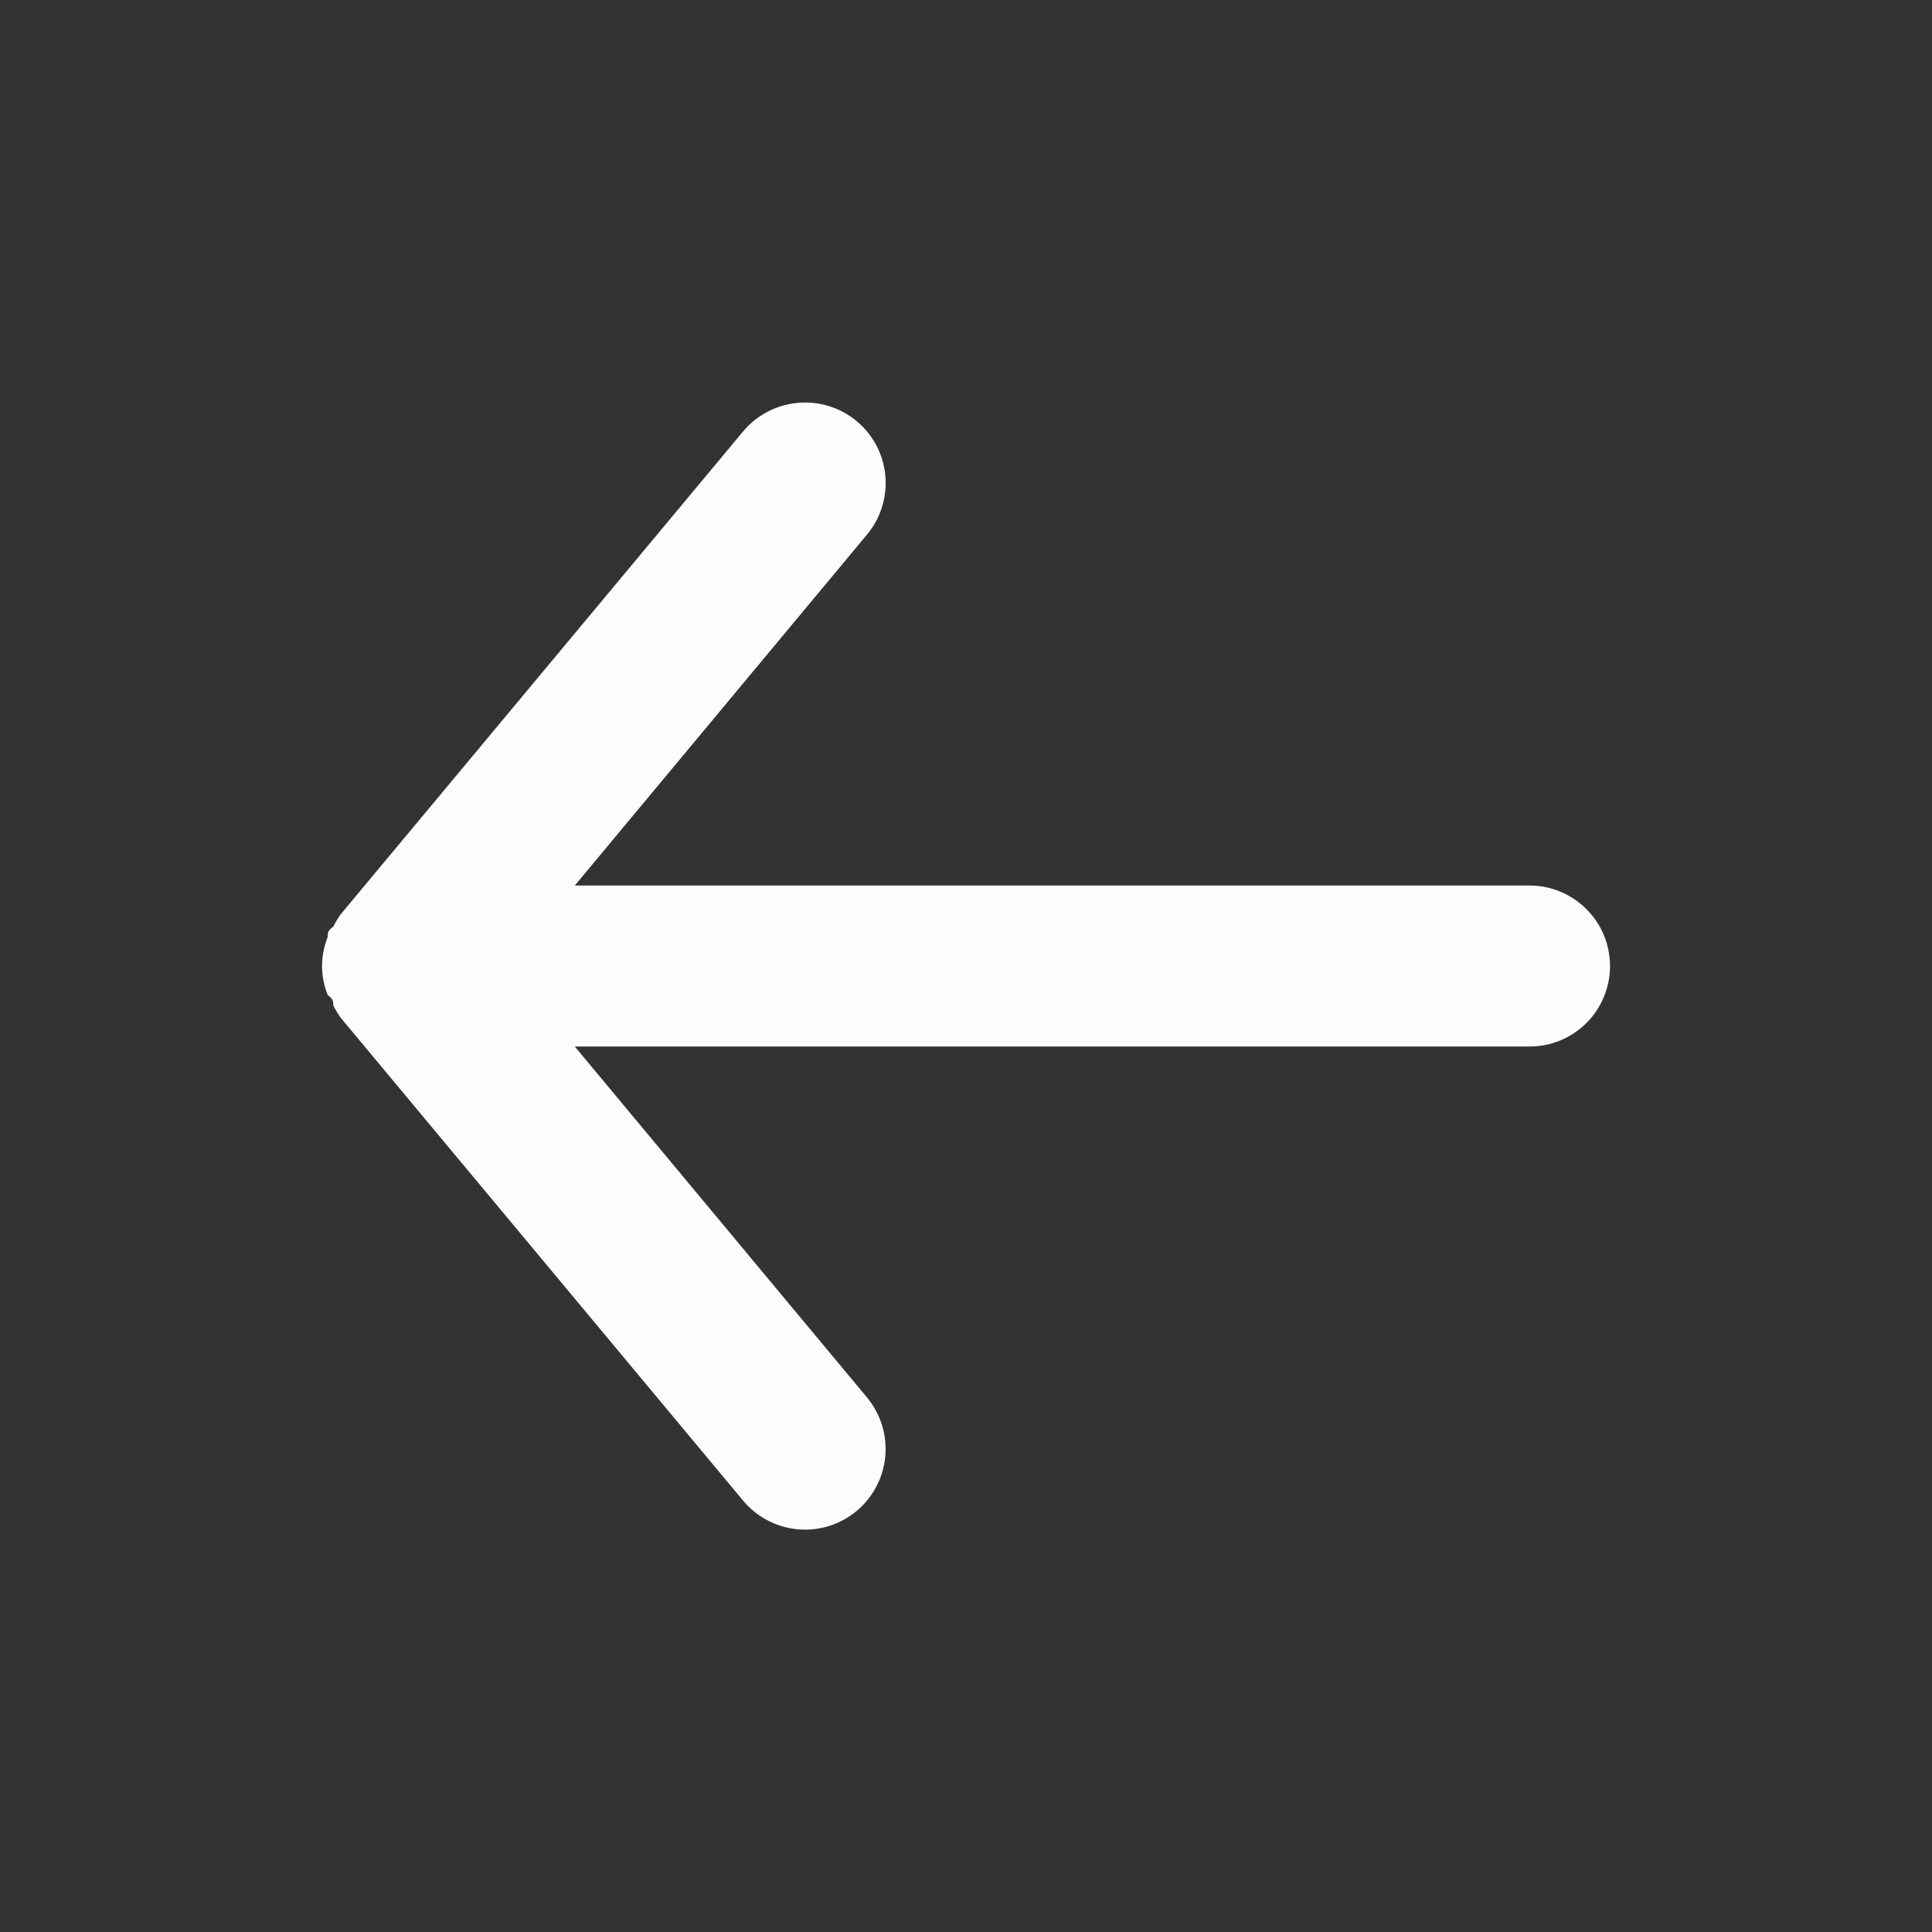 <svg width="35" height="35" viewBox="0 0 35 35" fill="none" xmlns="http://www.w3.org/2000/svg">
<rect x="0" y="0" width="35" height="35" fill="#333333" stroke="none"/>
<path d="M27.709 18.959L10.413 18.959L15.707 25.317C15.954 25.615 16.073 25.999 16.038 26.385C16.002 26.77 15.815 27.126 15.517 27.374C15.22 27.621 14.836 27.74 14.45 27.705C14.064 27.669 13.709 27.482 13.461 27.184L6.169 18.434C6.12 18.364 6.076 18.291 6.038 18.215C6.038 18.142 6.038 18.099 5.936 18.026C5.87 17.859 5.835 17.681 5.834 17.501C5.835 17.321 5.87 17.143 5.936 16.976C5.936 16.903 5.936 16.859 6.038 16.786C6.076 16.71 6.12 16.637 6.169 16.567L13.461 7.817C13.598 7.653 13.77 7.52 13.964 7.43C14.158 7.339 14.37 7.292 14.584 7.292C14.925 7.292 15.255 7.41 15.517 7.628C15.665 7.75 15.787 7.901 15.877 8.07C15.966 8.24 16.021 8.426 16.039 8.617C16.056 8.808 16.036 9 15.979 9.183C15.922 9.367 15.83 9.537 15.707 9.684L10.413 16.042L27.709 16.042C28.096 16.042 28.467 16.196 28.74 16.47C29.014 16.743 29.167 17.114 29.167 17.501C29.167 17.888 29.014 18.259 28.74 18.532C28.467 18.805 28.096 18.959 27.709 18.959Z" fill="#FCFCFC"/>
</svg>
